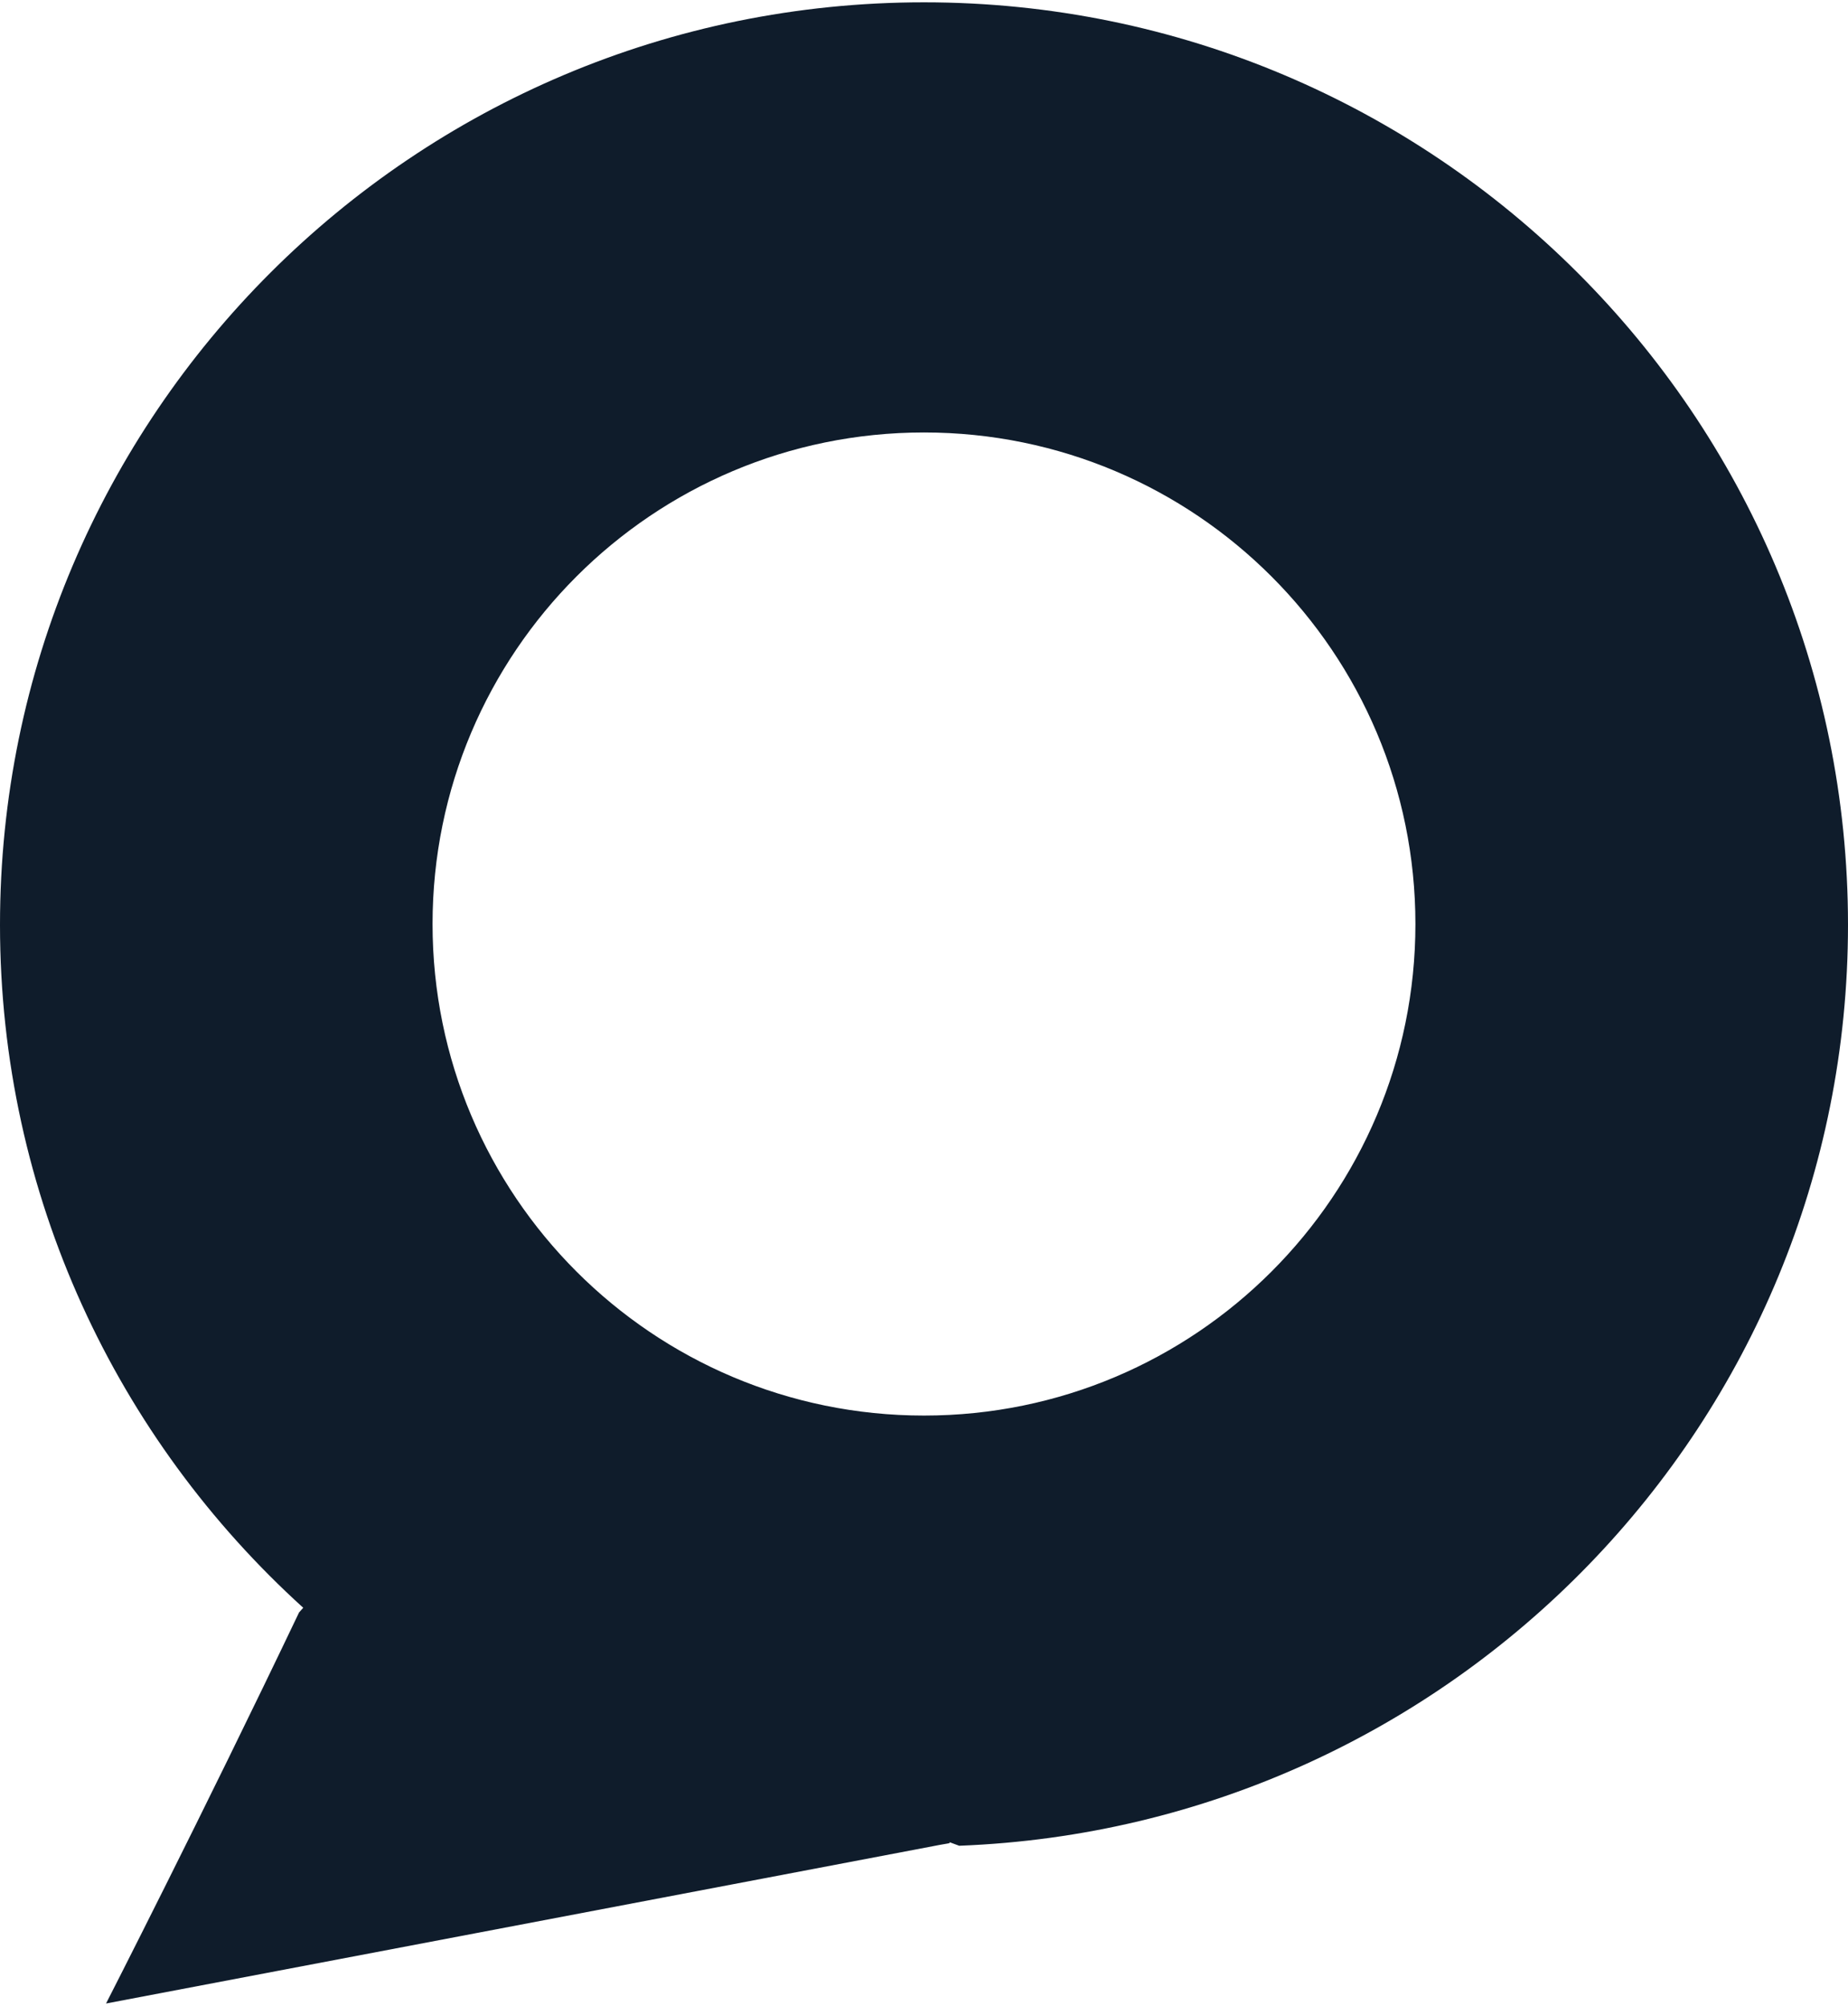 <?xml version="1.0" encoding="utf-8"?>
<!-- Generator: Adobe Illustrator 16.0.0, SVG Export Plug-In . SVG Version: 6.00 Build 0)  -->
<!DOCTYPE svg PUBLIC "-//W3C//DTD SVG 1.1//EN" "http://www.w3.org/Graphics/SVG/1.1/DTD/svg11.dtd">
<svg version="1.1" id="Layer_1" xmlns="http://www.w3.org/2000/svg" xmlns:xlink="http://www.w3.org/1999/xlink" x="0px" y="0px"
	 width="47px" height="51px" viewBox="0 0 47 51" enable-background="new 0 0 47 51" xml:space="preserve">
<path fill-rule="evenodd" clip-rule="evenodd" fill="none" d="M25.945,25.415c0,0.03,0,0.046,0,0.046s-0.02,0.003-0.055,0.01
	c-0.551,0.105-5.095,0.969-5.095,0.969s0.574-1.204,1.167-2.447"/>
<path fill="#0F1C2B" d="M23.5,0.059C10.521,0.059,0,10.56,0,23.515c0,6.884,2.978,13.073,7.712,17.364
	c-0.035,0.037-0.106,0.119-0.106,0.119c-2.461,5.158-4.909,9.943-4.909,9.943s18.929-3.598,21.226-4.037
	c0.148-0.023,0.228-0.041,0.228-0.041V46.84l0.244,0.09C36.951,46.449,47,36.164,47,23.515C47,10.56,36.479,0.059,23.5,0.059z
	 M23.5,35.992c-6.904,0-12.499-5.598-12.499-12.498S16.596,10.996,23.5,10.996s12.498,5.598,12.498,12.499
	S30.404,35.992,23.5,35.992z"/>
</svg>
